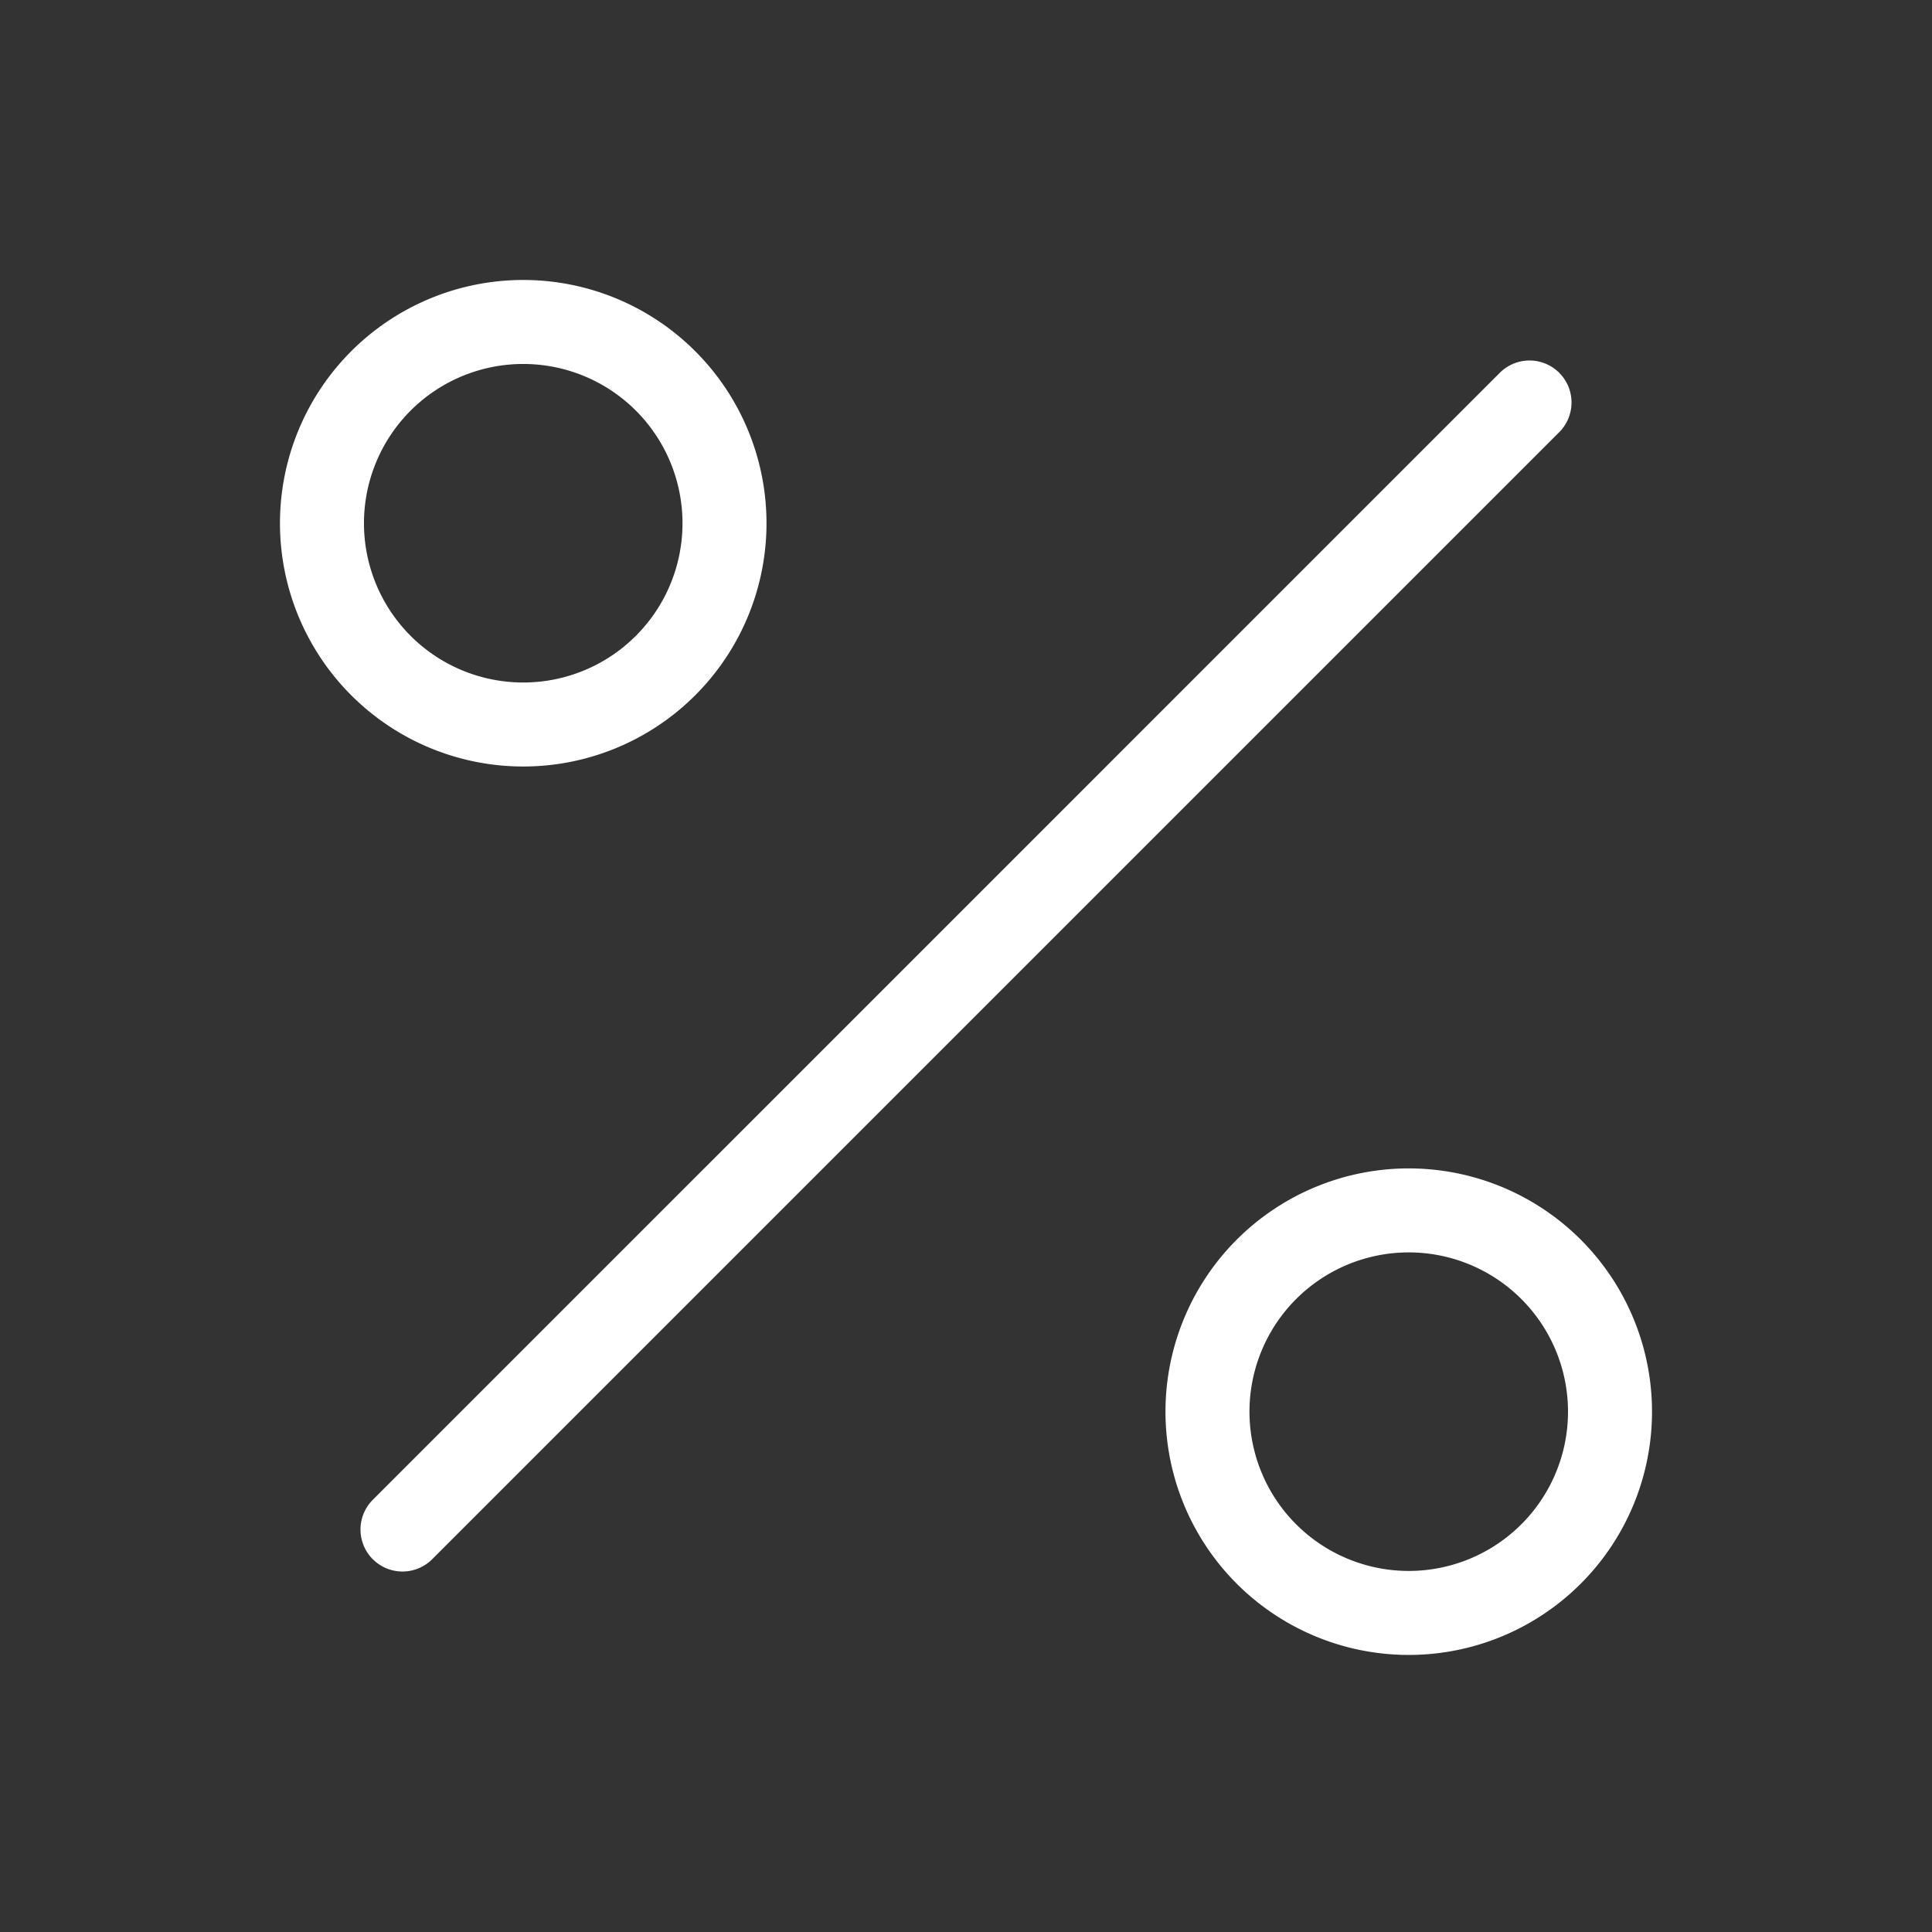 <svg version="1.1" xmlns="http://www.w3.org/2000/svg" viewBox="0 0 46 46" fill='none'>
    <rect x="0" y="0" width="46" height="46" fill="#333333" stroke="none"/>
    <path stroke="#ffffff" stroke-linecap="round" stroke-linejoin="round" stroke-width="2" d="M36.417 9.583 9.583 36.417m7.667-23.959a4.792 4.792 0 1 1-9.584 0 4.792 4.792 0 0 1 9.584 0m21.083 21.084a4.792 4.792 0 1 1-9.583 0 4.792 4.792 0 0 1 9.583 0"></path>
</svg>